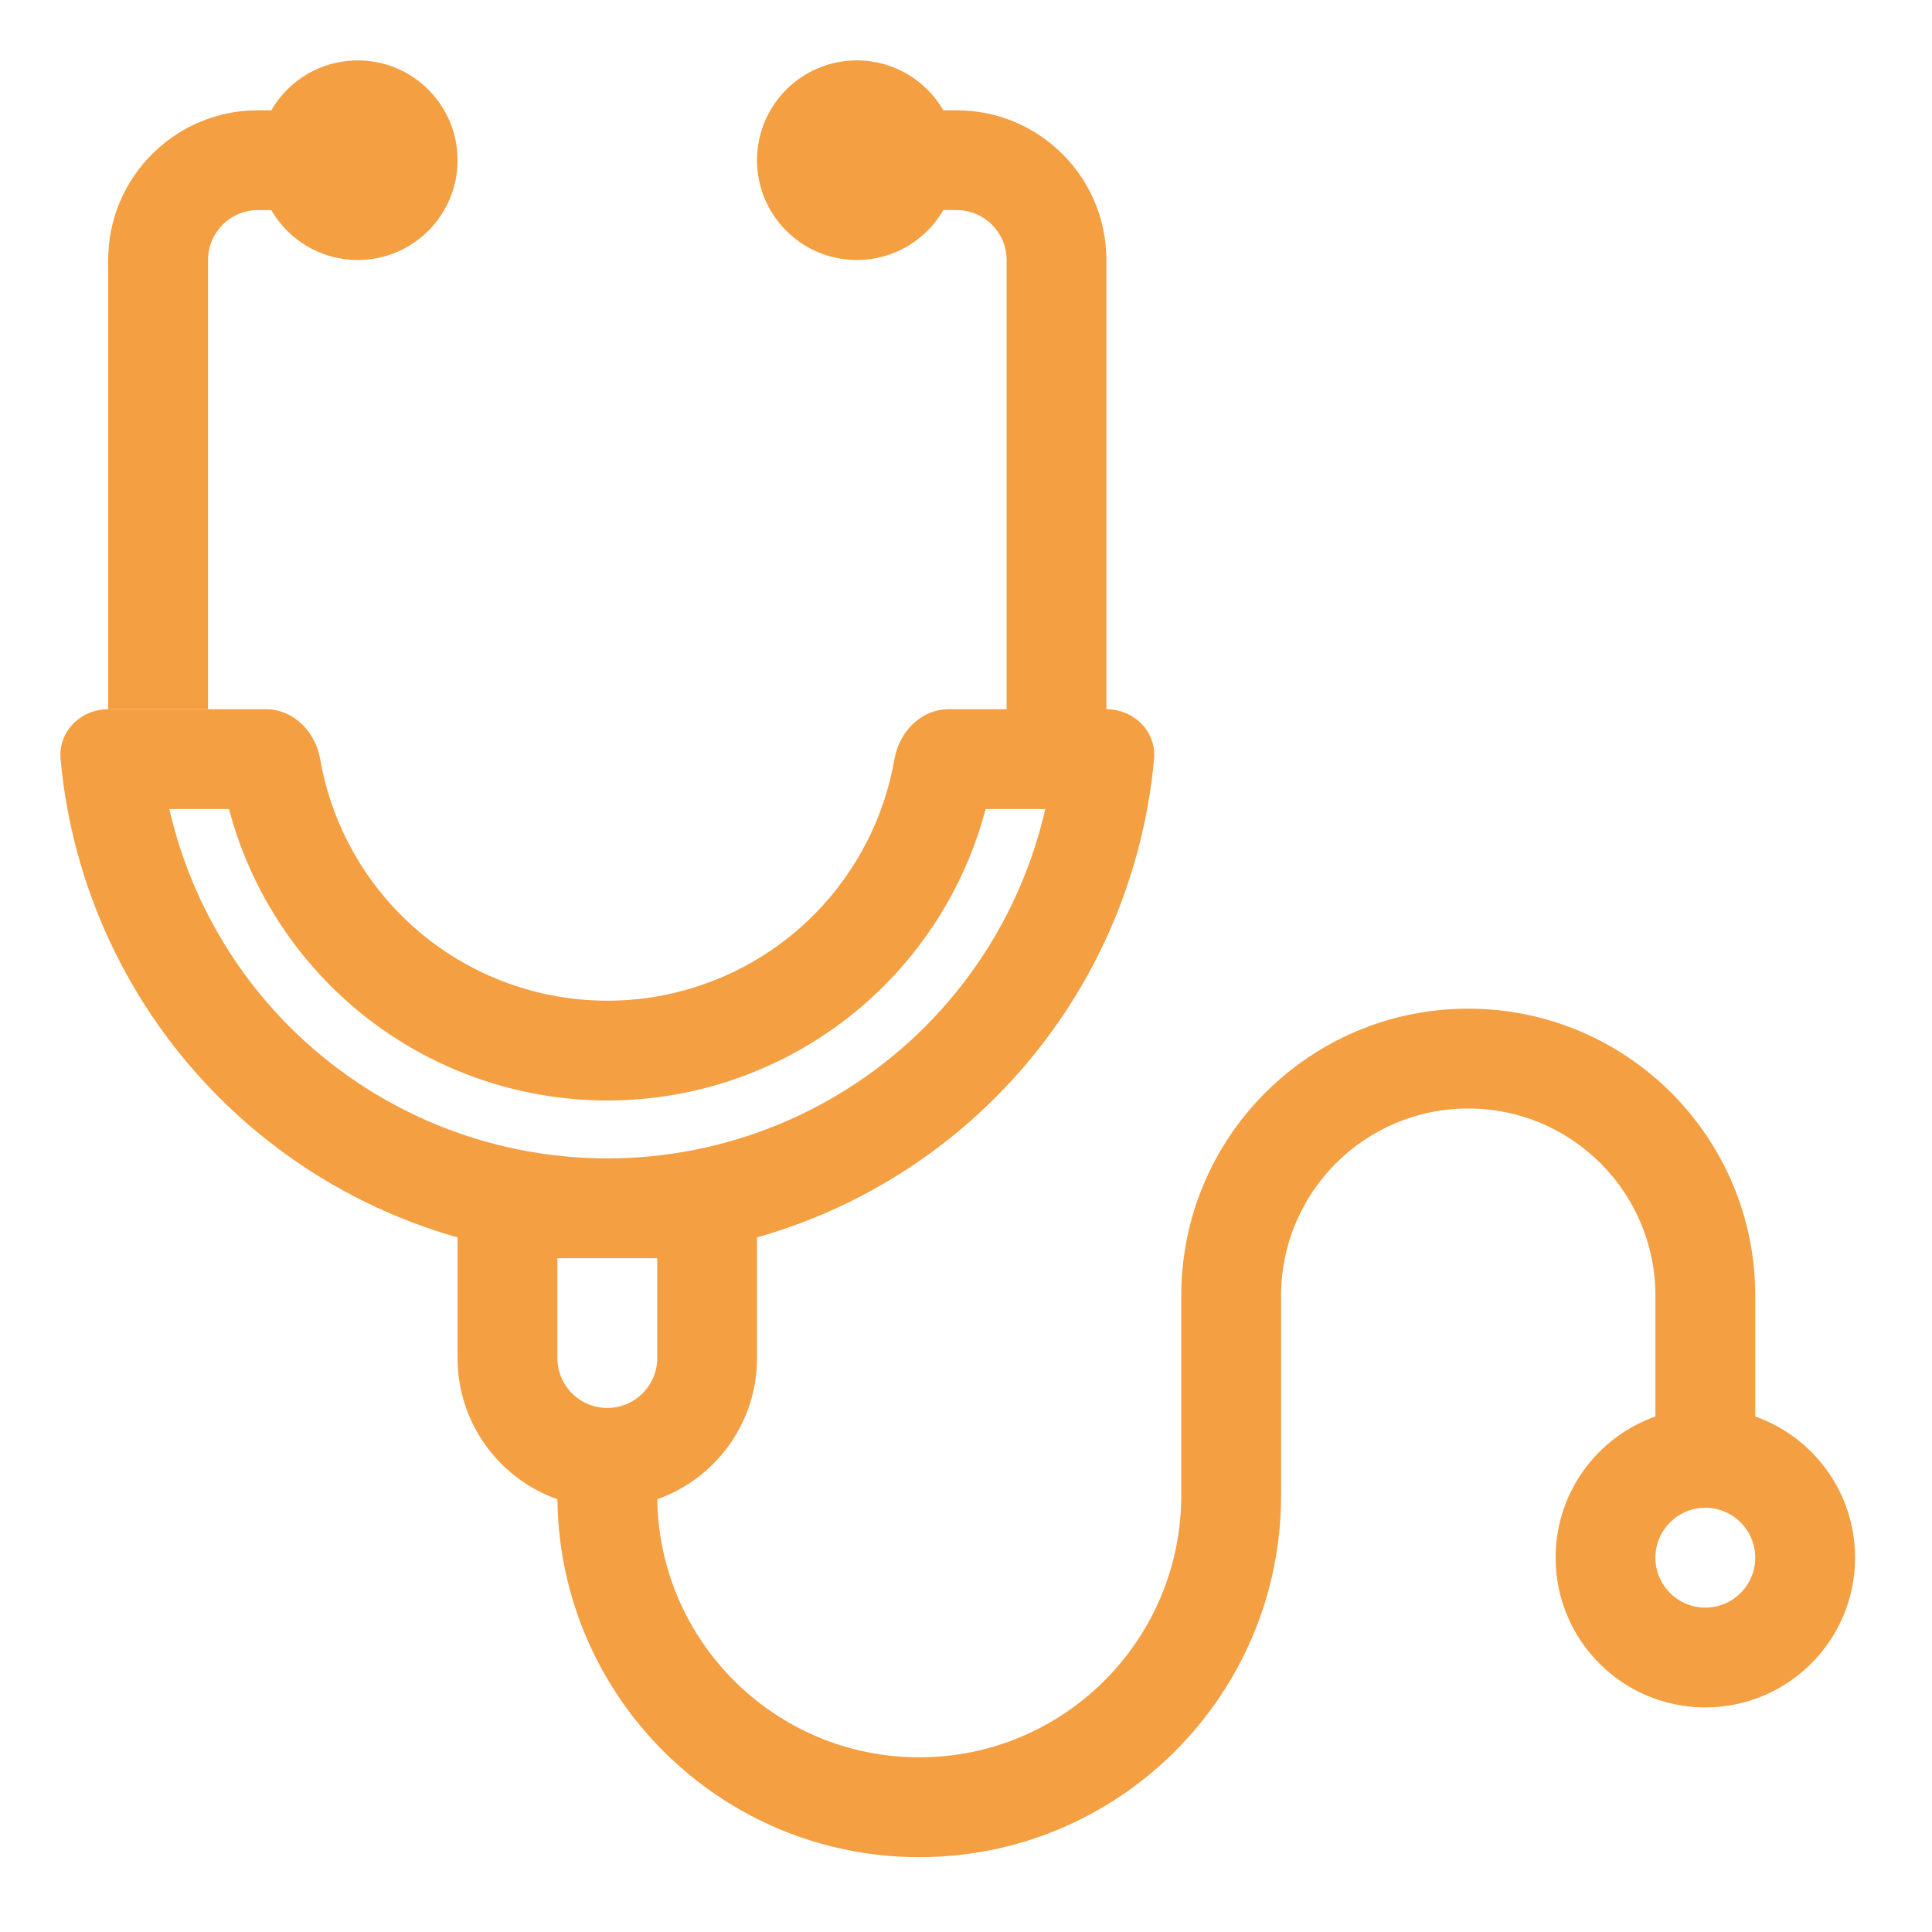 <svg width="67" height="67" viewBox="0 0 67 67" fill="none" xmlns="http://www.w3.org/2000/svg">
<g id="Frame">
<g id="Group 419">
<path id="Vector" d="M12.406 9.017C14.318 9.017 15.868 7.467 15.868 5.555C15.868 3.644 14.318 2.094 12.406 2.094C11.125 2.094 10.006 2.79 9.408 3.825H8.944C6.077 3.825 3.752 6.149 3.752 9.017V24.595H7.214V9.017C7.214 8.061 7.989 7.286 8.944 7.286H9.408C10.006 8.321 11.125 9.017 12.406 9.017Z" fill="#F49F42"/>
<path id="Vector_2" fill-rule="evenodd" clip-rule="evenodd" d="M9.222 24.595H7.214H3.753C2.797 24.595 2.014 25.371 2.1 26.323C2.503 30.739 4.437 34.897 7.598 38.057C9.916 40.375 12.77 42.034 15.868 42.912V47.095C15.868 49.357 17.314 51.28 19.331 51.993C19.404 58.86 24.994 64.404 31.879 64.404C38.809 64.404 44.427 58.786 44.427 51.855V44.932C44.427 41.347 47.333 38.441 50.918 38.441C54.502 38.441 57.408 41.347 57.408 44.932V49.122C55.392 49.834 53.947 51.758 53.947 54.019C53.947 56.887 56.271 59.211 59.139 59.211C62.007 59.211 64.332 56.887 64.332 54.019C64.332 51.758 62.887 49.834 60.87 49.122V44.932C60.87 39.435 56.414 34.98 50.918 34.98C45.421 34.98 40.965 39.435 40.965 44.932V51.855C40.965 56.874 36.897 60.942 31.879 60.942C26.906 60.942 22.866 56.947 22.793 51.992C24.809 51.279 26.253 49.356 26.253 47.095V42.912C29.352 42.034 32.206 40.375 34.524 38.057C37.684 34.897 39.619 30.739 40.022 26.323C40.108 25.371 39.325 24.595 38.369 24.595V9.017C38.369 6.149 36.044 3.825 33.177 3.825H32.714C32.115 2.79 30.996 2.094 29.715 2.094C27.803 2.094 26.253 3.644 26.253 5.555C26.253 7.467 27.803 9.017 29.715 9.017C30.996 9.017 32.115 8.321 32.714 7.286H33.177C34.133 7.286 34.907 8.061 34.907 9.017V24.595H32.9C31.944 24.595 31.184 25.375 31.021 26.317C30.668 28.358 29.693 30.257 28.208 31.742C26.313 33.638 23.742 34.703 21.061 34.703C18.38 34.703 15.809 33.638 13.914 31.742C12.429 30.257 11.454 28.358 11.101 26.317C10.938 25.375 10.178 24.595 9.222 24.595ZM34.181 28.056H36.249C35.602 30.894 34.167 33.519 32.076 35.61C29.155 38.531 25.192 40.172 21.061 40.172C16.93 40.172 12.967 38.531 10.046 35.61C7.955 33.519 6.52 30.894 5.873 28.056H7.94C8.547 30.357 9.754 32.478 11.466 34.19C14.011 36.734 17.462 38.164 21.061 38.164C24.66 38.164 28.111 36.734 30.656 34.19C32.367 32.478 33.575 30.357 34.181 28.056ZM59.139 52.288C60.095 52.288 60.87 53.063 60.87 54.019C60.87 54.975 60.095 55.75 59.139 55.75C58.183 55.75 57.408 54.975 57.408 54.019C57.408 53.063 58.183 52.288 59.139 52.288ZM22.792 43.634V47.095C22.792 48.051 22.017 48.826 21.061 48.826C20.105 48.826 19.33 48.051 19.33 47.095V43.634H22.792Z" fill="#F49F42"/>
</g>
</g>
</svg>
